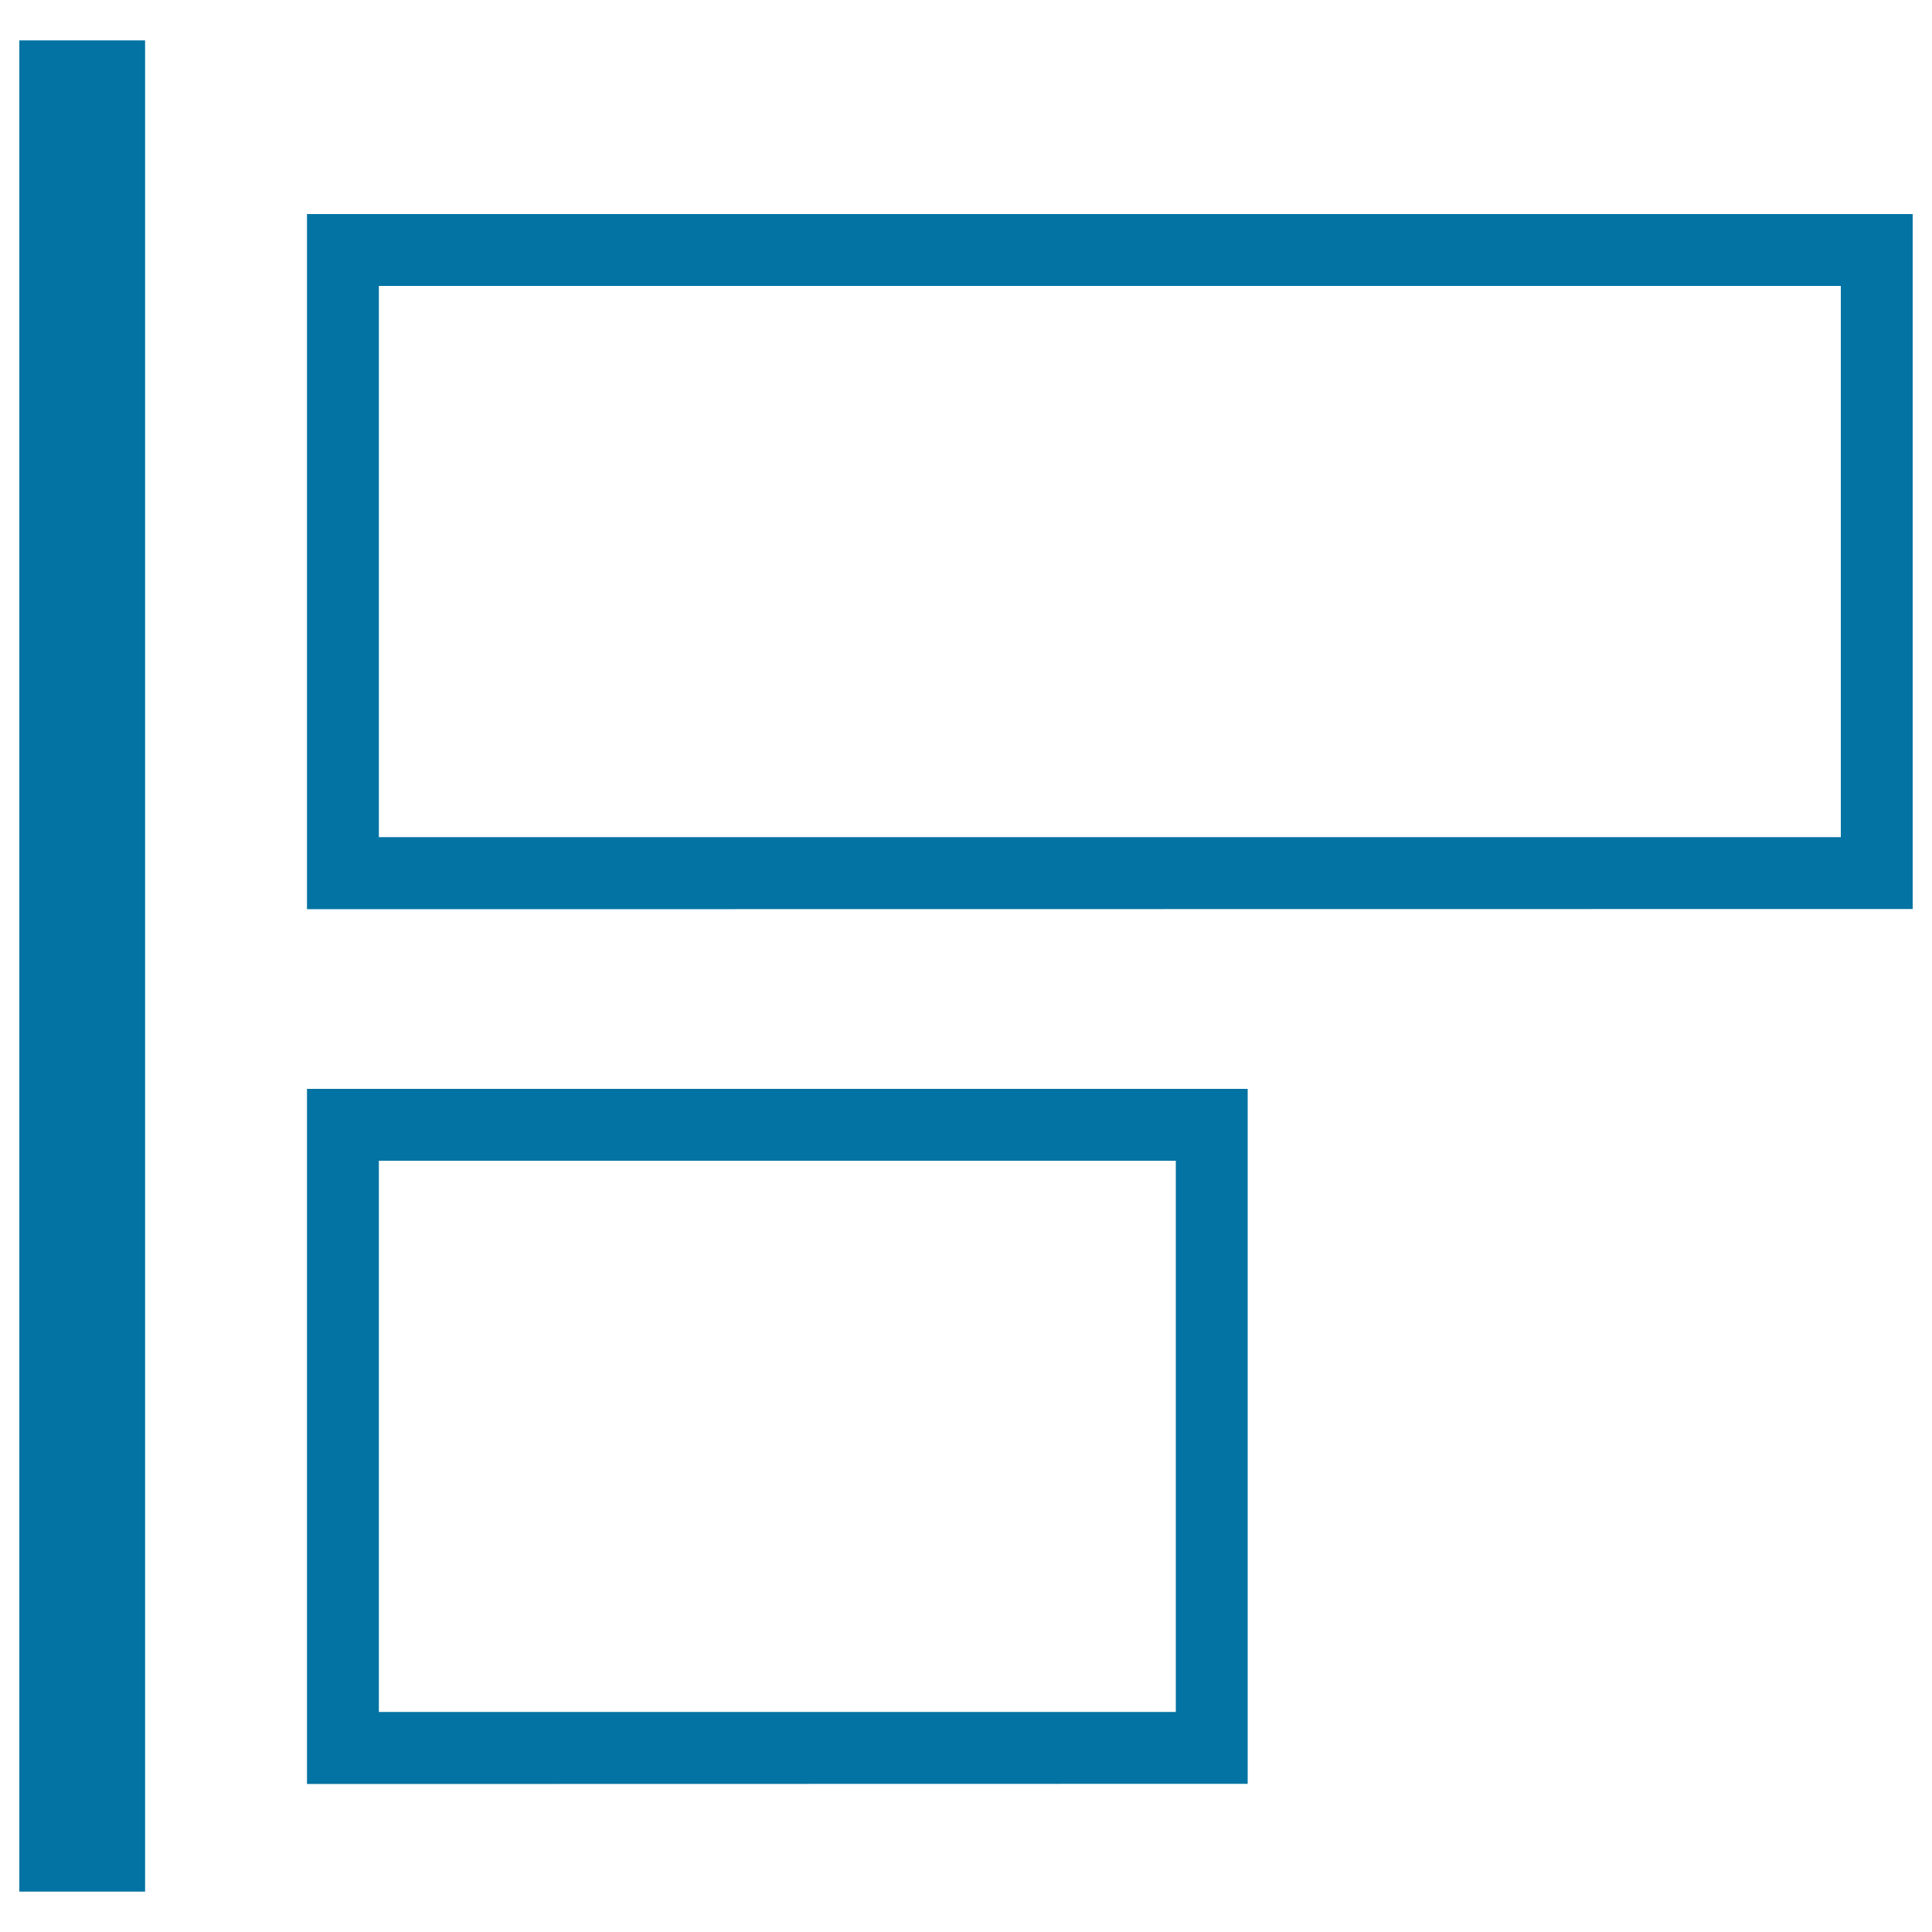 <svg xmlns="http://www.w3.org/2000/svg" viewBox="0 0 1000 1000" style="fill:#0273a2">
<title>Object Alignment To The Left SVG icon</title>
<g><path d="M990,470.5V110.8H158.9v359.8L990,470.5L990,470.5z M196.1,433.3V148h756.7v285.3H196.1z M645.8,923.3V563.6H158.9v359.8L645.8,923.3L645.8,923.3z M196.1,886.1V600.8h412.5v285.3H196.1z M75.1,979.1H10V20.9h65.1V979.1z"/></g>
</svg>